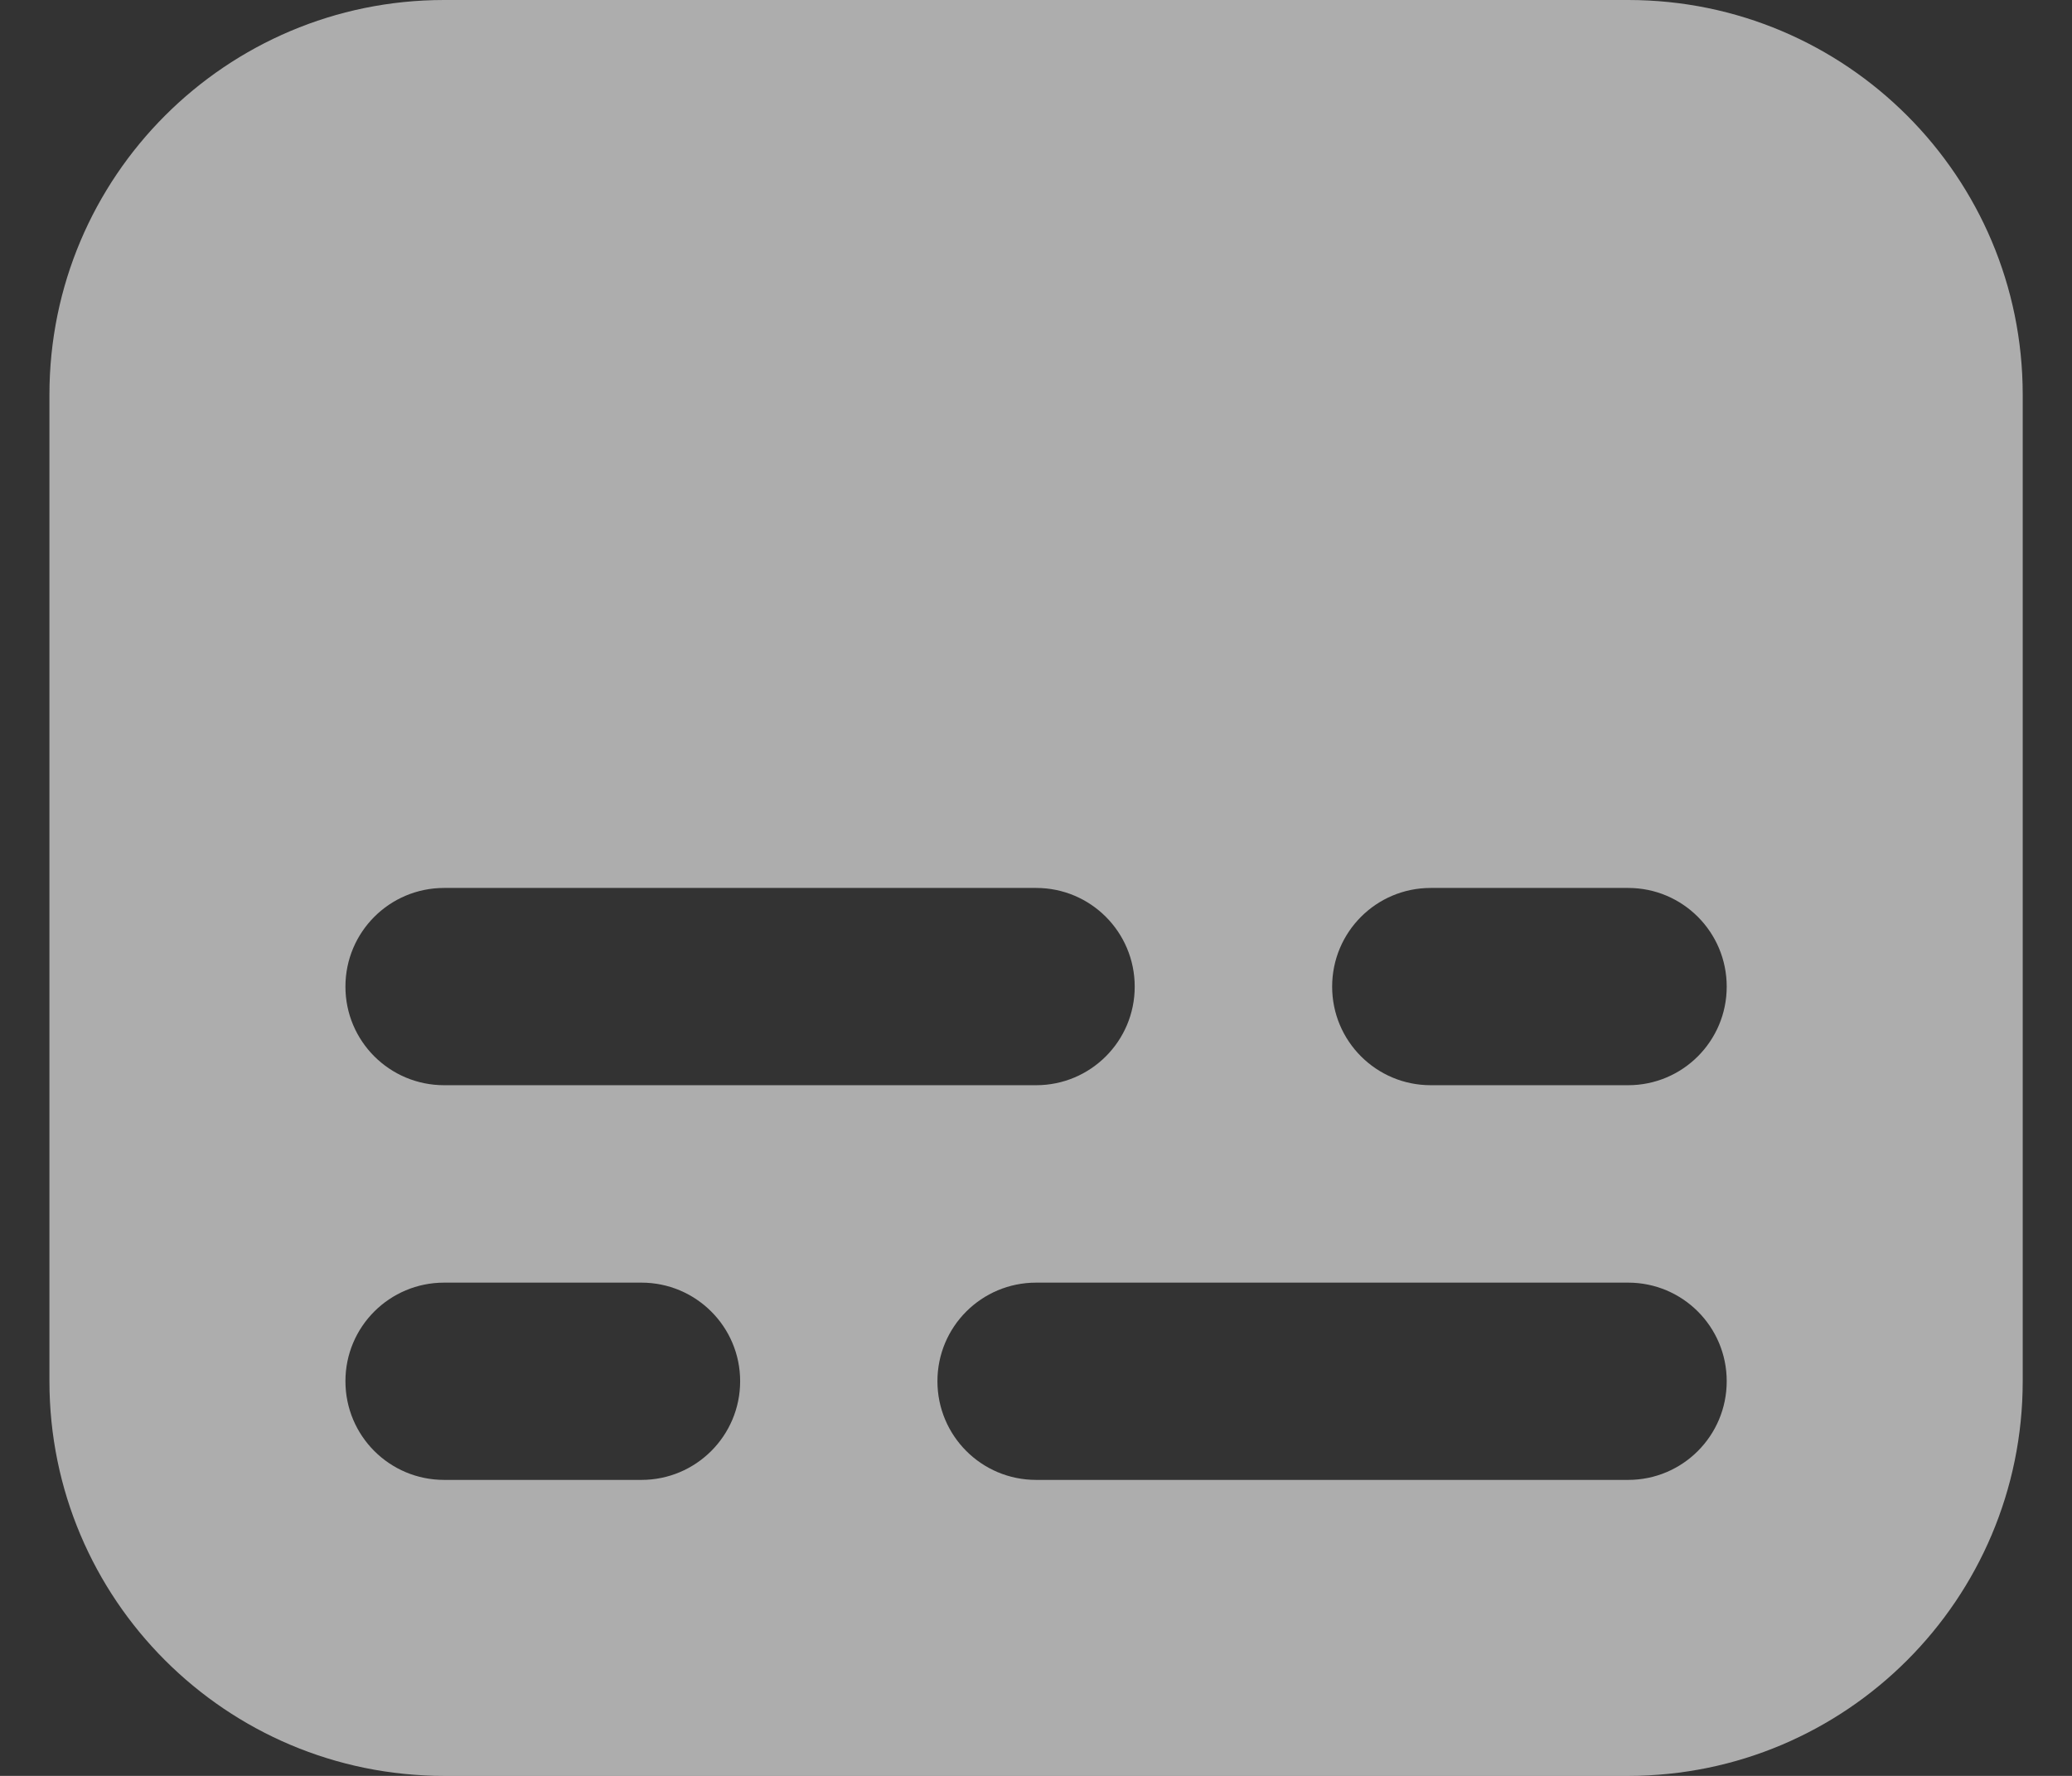 <svg width="14" height="12" viewBox="0 0 14 12" fill="none" xmlns="http://www.w3.org/2000/svg">
<rect x="0" y="0" width="14" height="12" fill="#333333" stroke="none"/>
<g id="&#229;&#189;&#162;&#231;&#138;&#182;&#231;&#187;&#147;&#229;&#144;&#136; 2">
<path id="&#229;&#189;&#162;&#231;&#138;&#182;&#231;&#187;&#147;&#229;&#144;&#136;" fill-rule="evenodd" clip-rule="evenodd" d="M0.334 2.667C0.334 1.194 1.528 0 3.001 0H11.001C12.473 0 13.667 1.194 13.667 2.667V9.333C13.667 10.806 12.473 12 11.001 12H3.001C1.528 12 0.334 10.806 0.334 9.333V2.667ZM2.334 6.667C2.334 6.298 2.632 6 3.001 6H7.001C7.369 6 7.667 6.298 7.667 6.667C7.667 7.035 7.369 7.333 7.001 7.333H3.001C2.632 7.333 2.334 7.035 2.334 6.667ZM9.667 6C9.299 6 9.001 6.298 9.001 6.667C9.001 7.035 9.299 7.333 9.667 7.333H11.001C11.369 7.333 11.667 7.035 11.667 6.667C11.667 6.298 11.369 6 11.001 6H9.667ZM6.334 9.333C6.334 8.965 6.632 8.667 7.001 8.667H11.001C11.369 8.667 11.667 8.965 11.667 9.333C11.667 9.702 11.369 10 11.001 10H7.001C6.632 10 6.334 9.702 6.334 9.333ZM3.001 8.667C2.632 8.667 2.334 8.965 2.334 9.333C2.334 9.702 2.632 10 3.001 10H4.334C4.702 10 5.001 9.702 5.001 9.333C5.001 8.965 4.702 8.667 4.334 8.667H3.001Z" fill="white" fill-opacity="0.6"/>
</g>
</svg>
